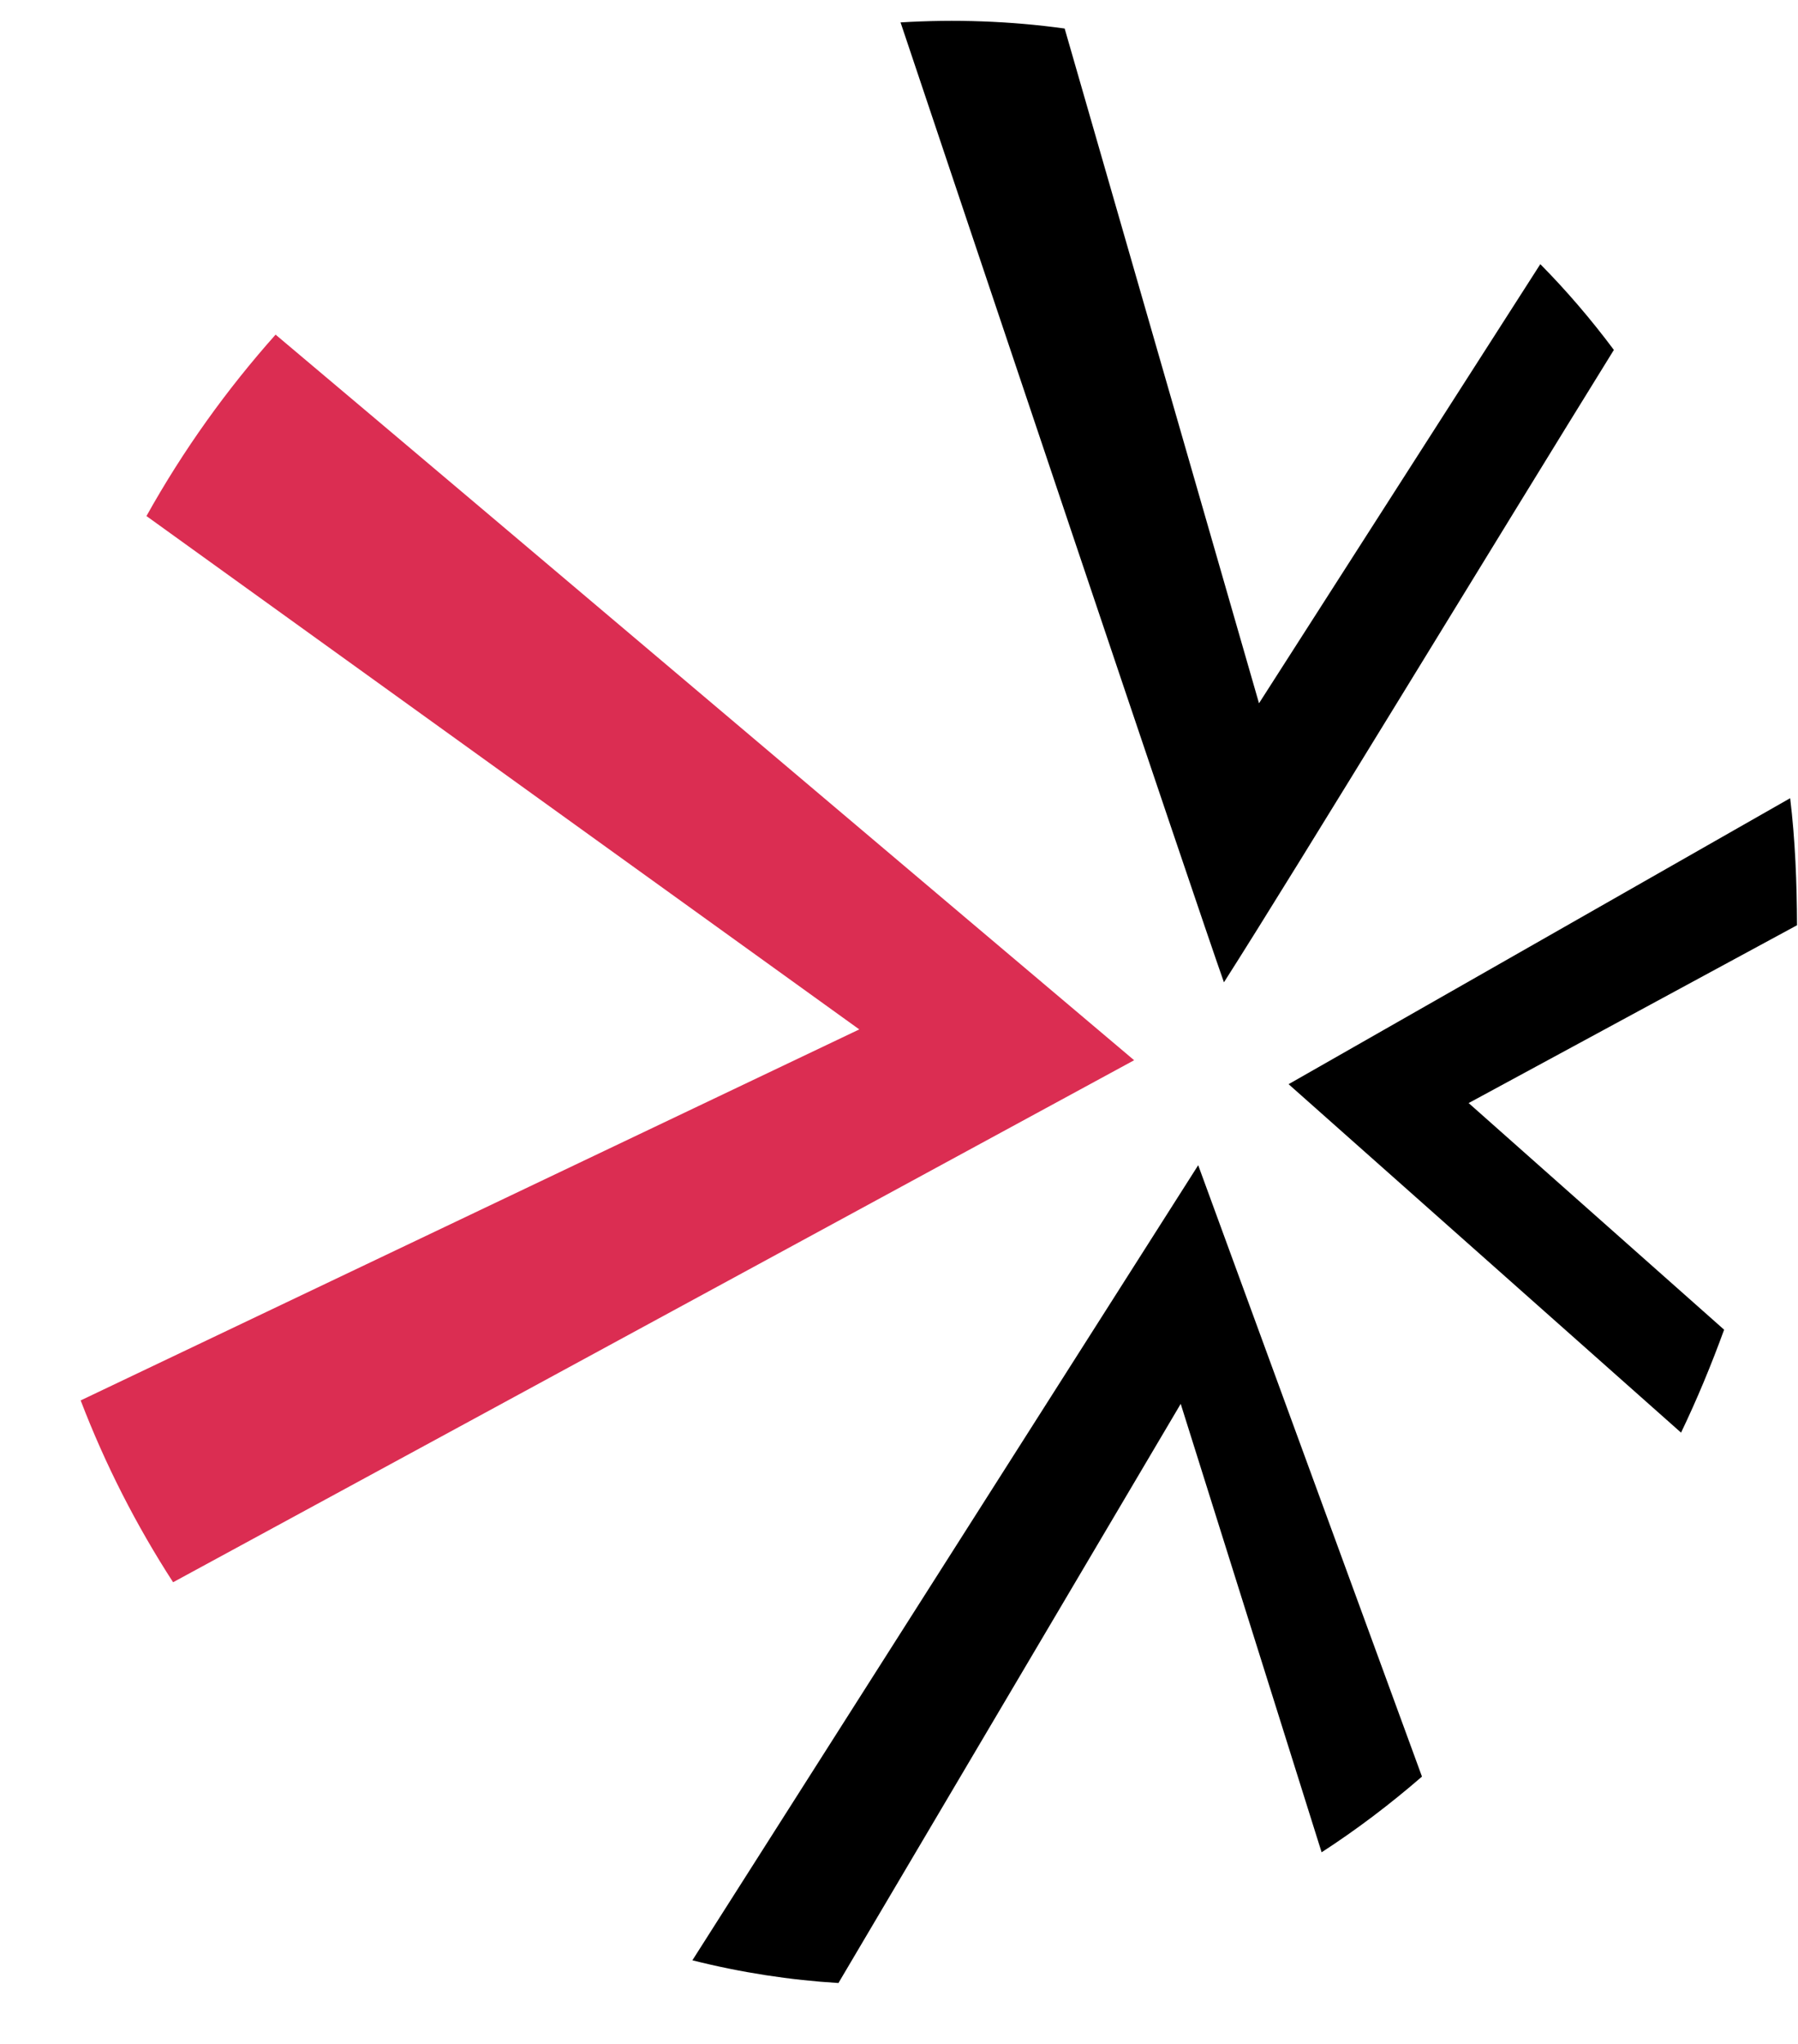 <svg width="22" height="25" viewBox="0 0 22 25" fill="none" xmlns="http://www.w3.org/2000/svg">
<path d="M1.792 6.312L10.514 12.591L0.987 17.129C1.288 17.915 1.668 18.658 2.118 19.353L13.877 12.968C11.847 11.256 6.447 6.682 3.372 4.093C2.777 4.761 2.245 5.5 1.792 6.312Z" fill="#DB2D52"/>
<path d="M14.661 14.252L8.472 23.977C9.071 24.128 9.668 24.219 10.259 24.255L14.447 17.171L16.171 22.656C16.597 22.38 17.007 22.07 17.399 21.73L14.661 14.252Z" fill="black"/>
<path d="M21.904 9.763L15.767 13.261L20.569 17.523C20.764 17.117 20.938 16.698 21.096 16.264L17.97 13.492L21.988 11.317C21.986 10.794 21.966 10.273 21.904 9.763Z" fill="black"/>
<path d="M15.405 8.602L13.027 0.349C12.355 0.256 11.684 0.234 11.019 0.274C11.667 2.207 14.652 11.104 14.976 12.015C15.888 10.587 18.336 6.557 19.747 4.28C19.471 3.91 19.171 3.559 18.847 3.231L15.405 8.602Z" fill="black"/>
</svg>
